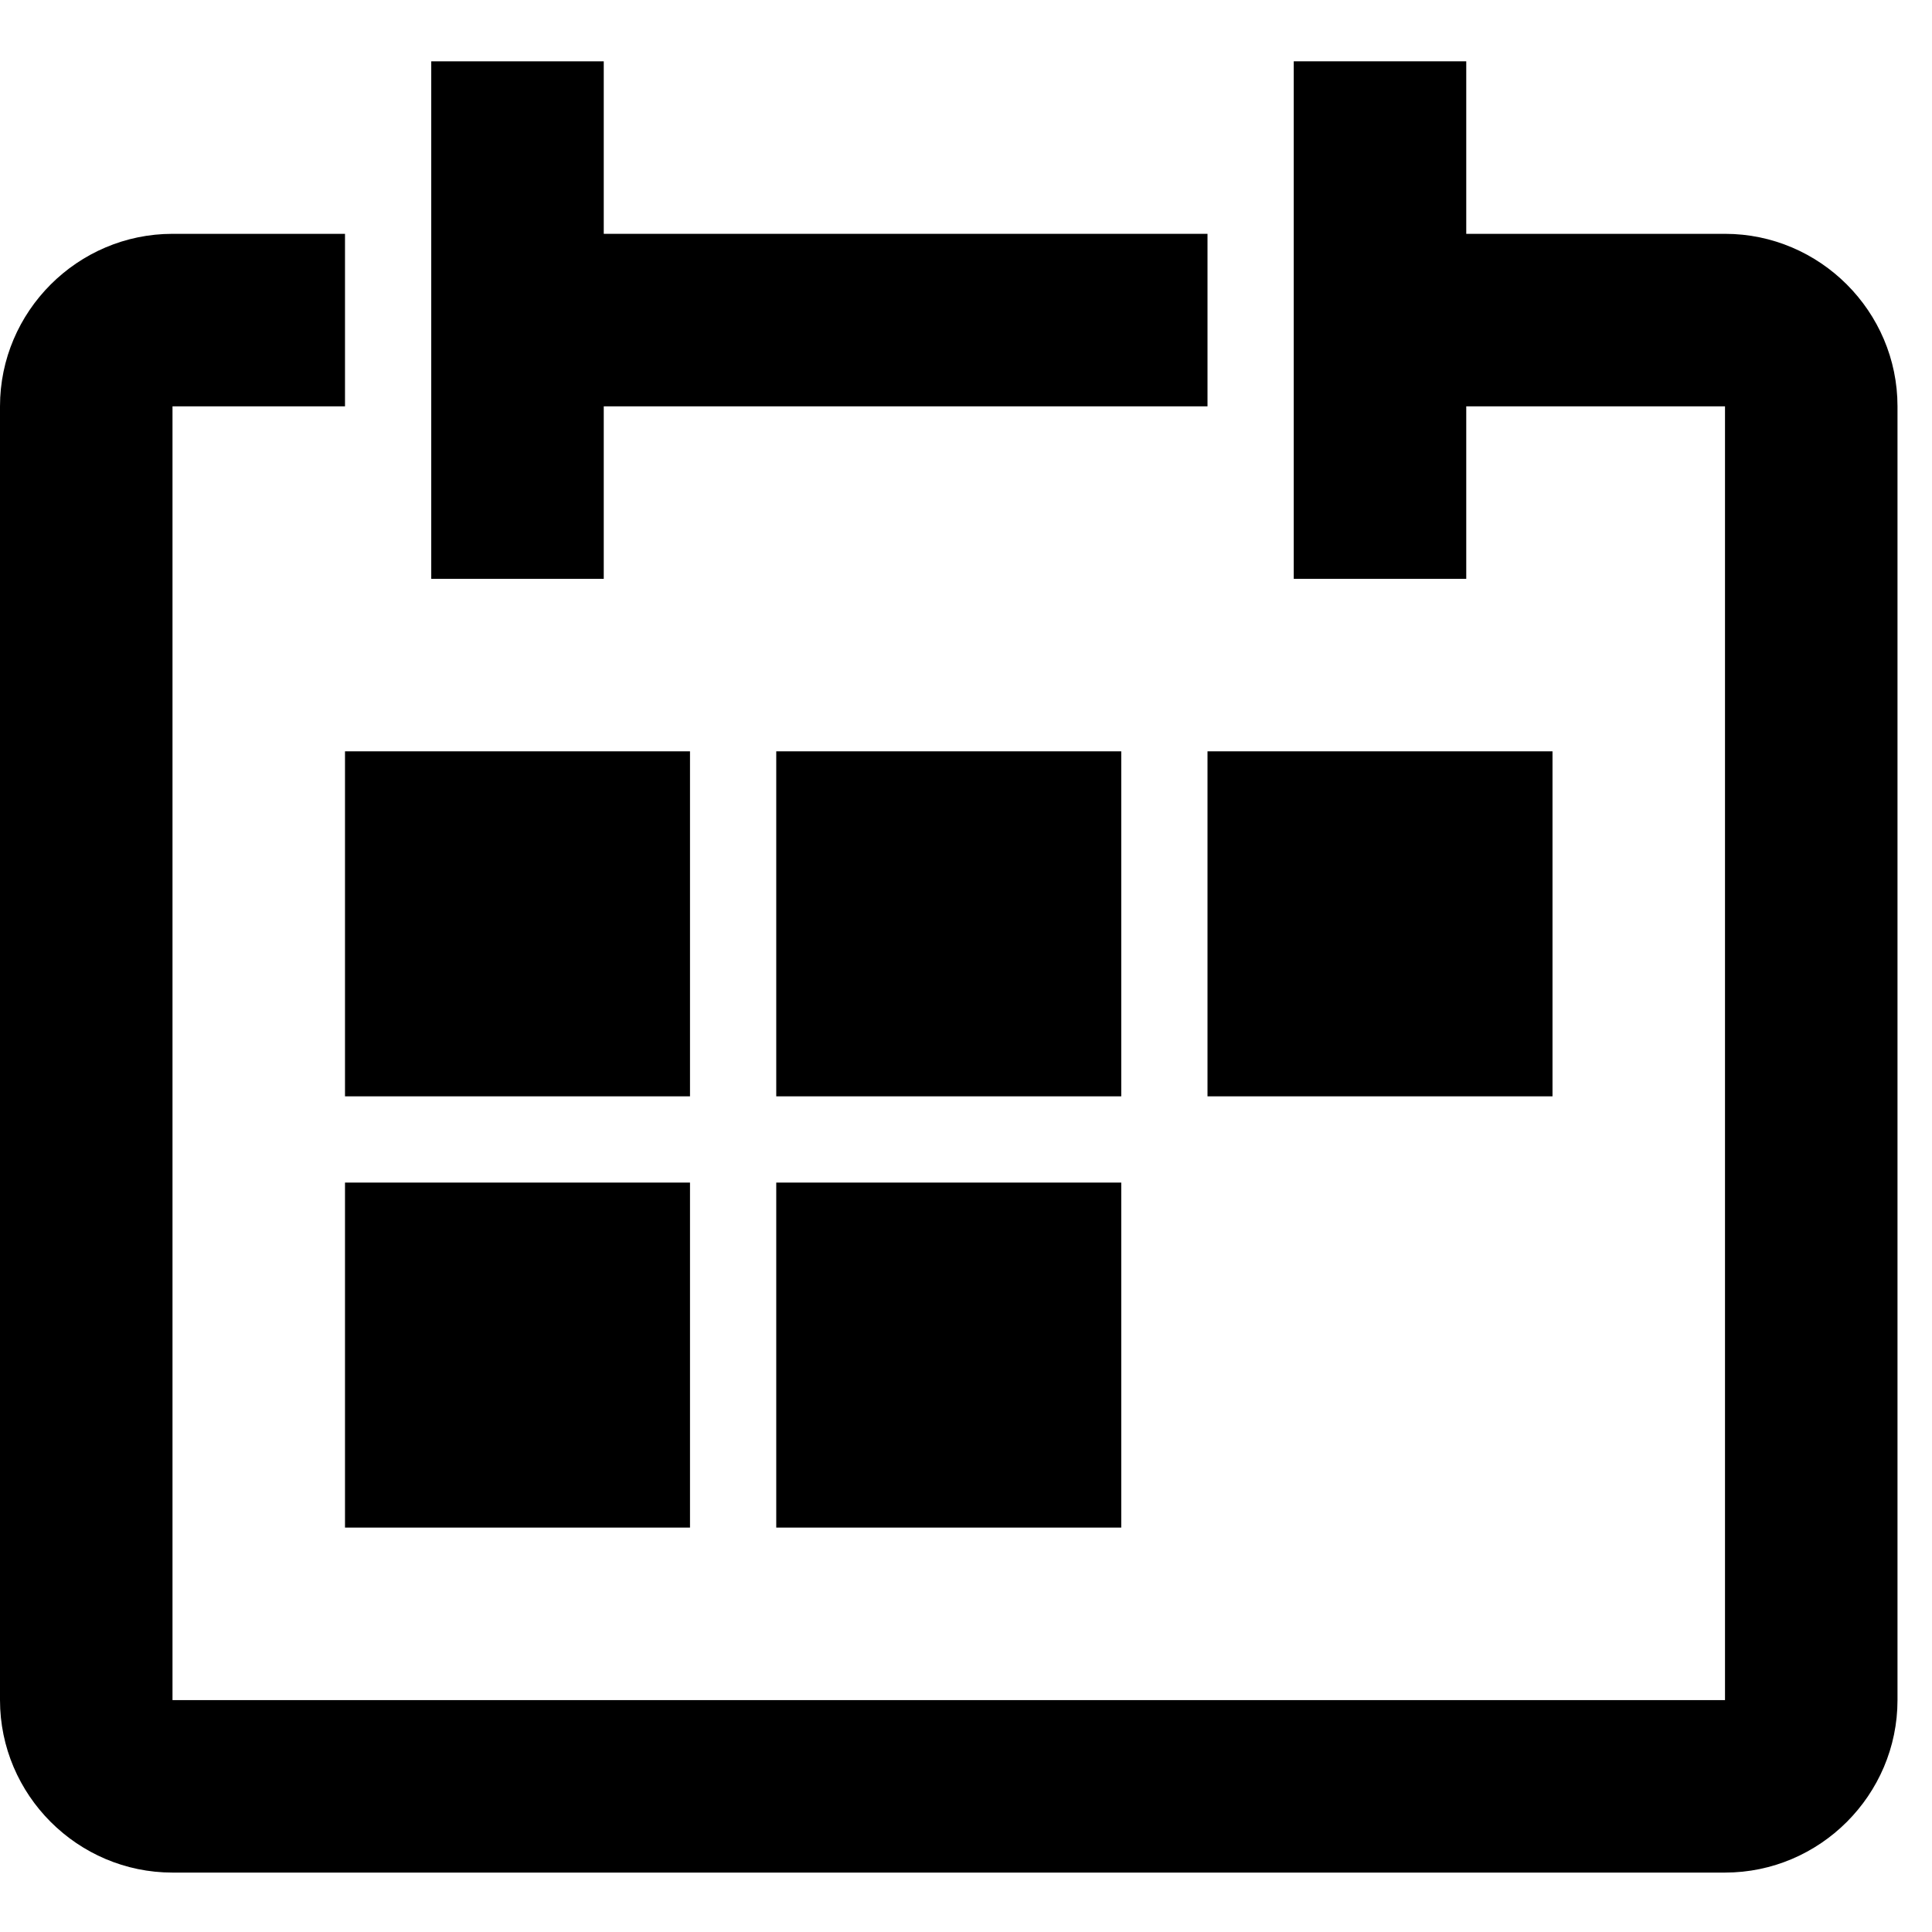 <svg viewBox="0 0 126 126" xmlns="http://www.w3.org/2000/svg">
<path d="M112.5 15.25H95.625V4H84.375V37.75H95.625V26.5H112.5V110.875H11.25V26.5H22.5V15.25H11.25C5.062 15.25 0 20.312 0 26.5V110.875C0 117.062 5.062 122.125 11.25 122.125H112.5C118.688 122.125 123.75 117.062 123.75 110.875V26.5C123.75 20.312 118.688 15.25 112.5 15.25Z" />
<path d="M39.375 26.5H78.75V15.25H39.375V4H28.125V37.75H39.375V26.5Z" />
<path d="M45 49H22.5V71.5H45V49Z" />
<path d="M73.125 49H50.625V71.5H73.125V49Z" />
<path d="M101.25 49H78.75V71.5H101.25V49Z" />
<path d="M45 77.125H22.5V99.625H45V77.125Z" />
<path d="M73.125 77.125H50.625V99.625H73.125V77.125Z" />
</svg>
